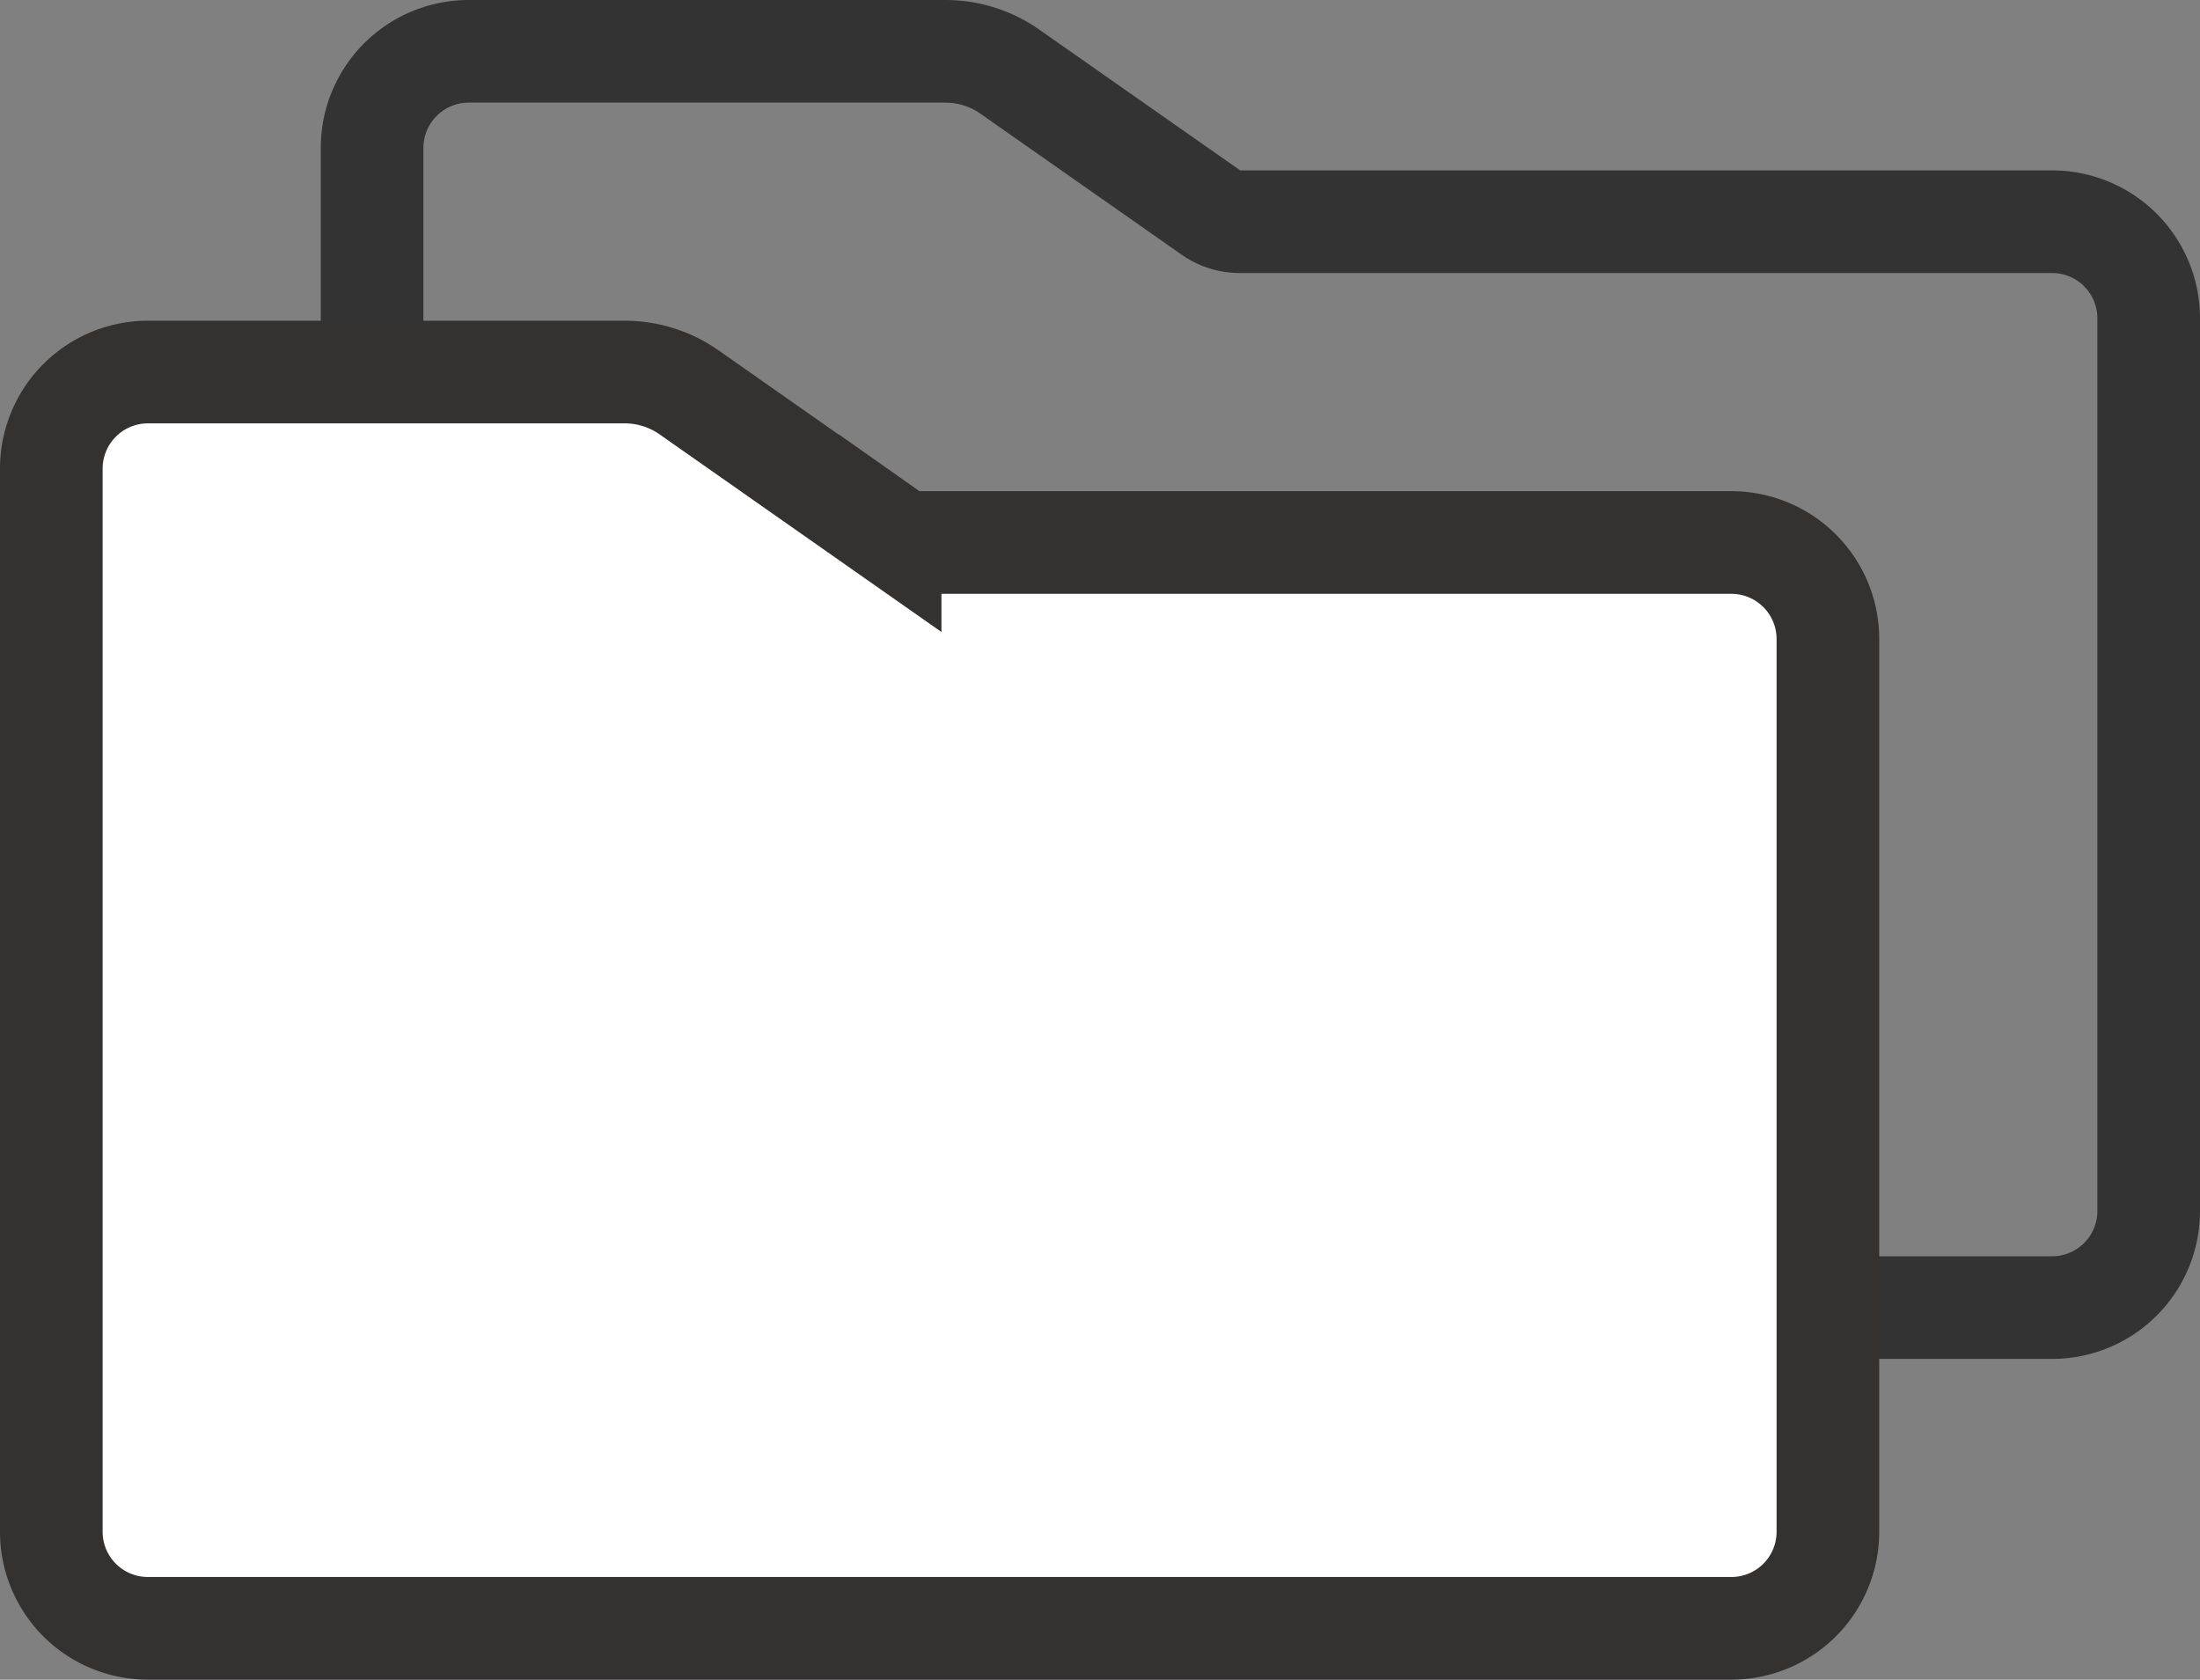 <svg xmlns="http://www.w3.org/2000/svg" width="32.152" height="24.547" viewBox="0 0 32.152 24.547">
  <rect x="0" y="0" width="32.152" height="24.547" fill="#808080" stroke="none"/>
  <g id="cmn-search-ttl-icon_category" transform="translate(-151.25 -1178.227)">
    <path id="パス_577" data-name="パス 577" d="M51.485,20.359h2.569a1.411,1.411,0,0,0,1.41-1.41V5.9a1.411,1.411,0,0,0-1.41-1.41H42.182a.733.733,0,0,1-.423-.134L38.825,2.3a1.64,1.64,0,0,0-.946-.3H30.91A1.412,1.412,0,0,0,29.5,3.41V5.979" transform="translate(127.188 1176.977)" fill="none" stroke="#333" stroke-miterlimit="10" stroke-width="1.5"/>
    <path id="パス_578" data-name="パス 578" d="M26.554,47.859H3.41A1.411,1.411,0,0,1,2,46.45V30.91A1.412,1.412,0,0,1,3.41,29.5h6.969a1.64,1.64,0,0,1,.946.3l2.934,2.057a.734.734,0,0,0,.423.134H26.554a1.411,1.411,0,0,1,1.41,1.41V46.45A1.411,1.411,0,0,1,26.554,47.859Z" transform="translate(150 1154.164)" fill="#fff" stroke="#343131" stroke-miterlimit="10" stroke-width="1.5"/>
  </g>
</svg>
